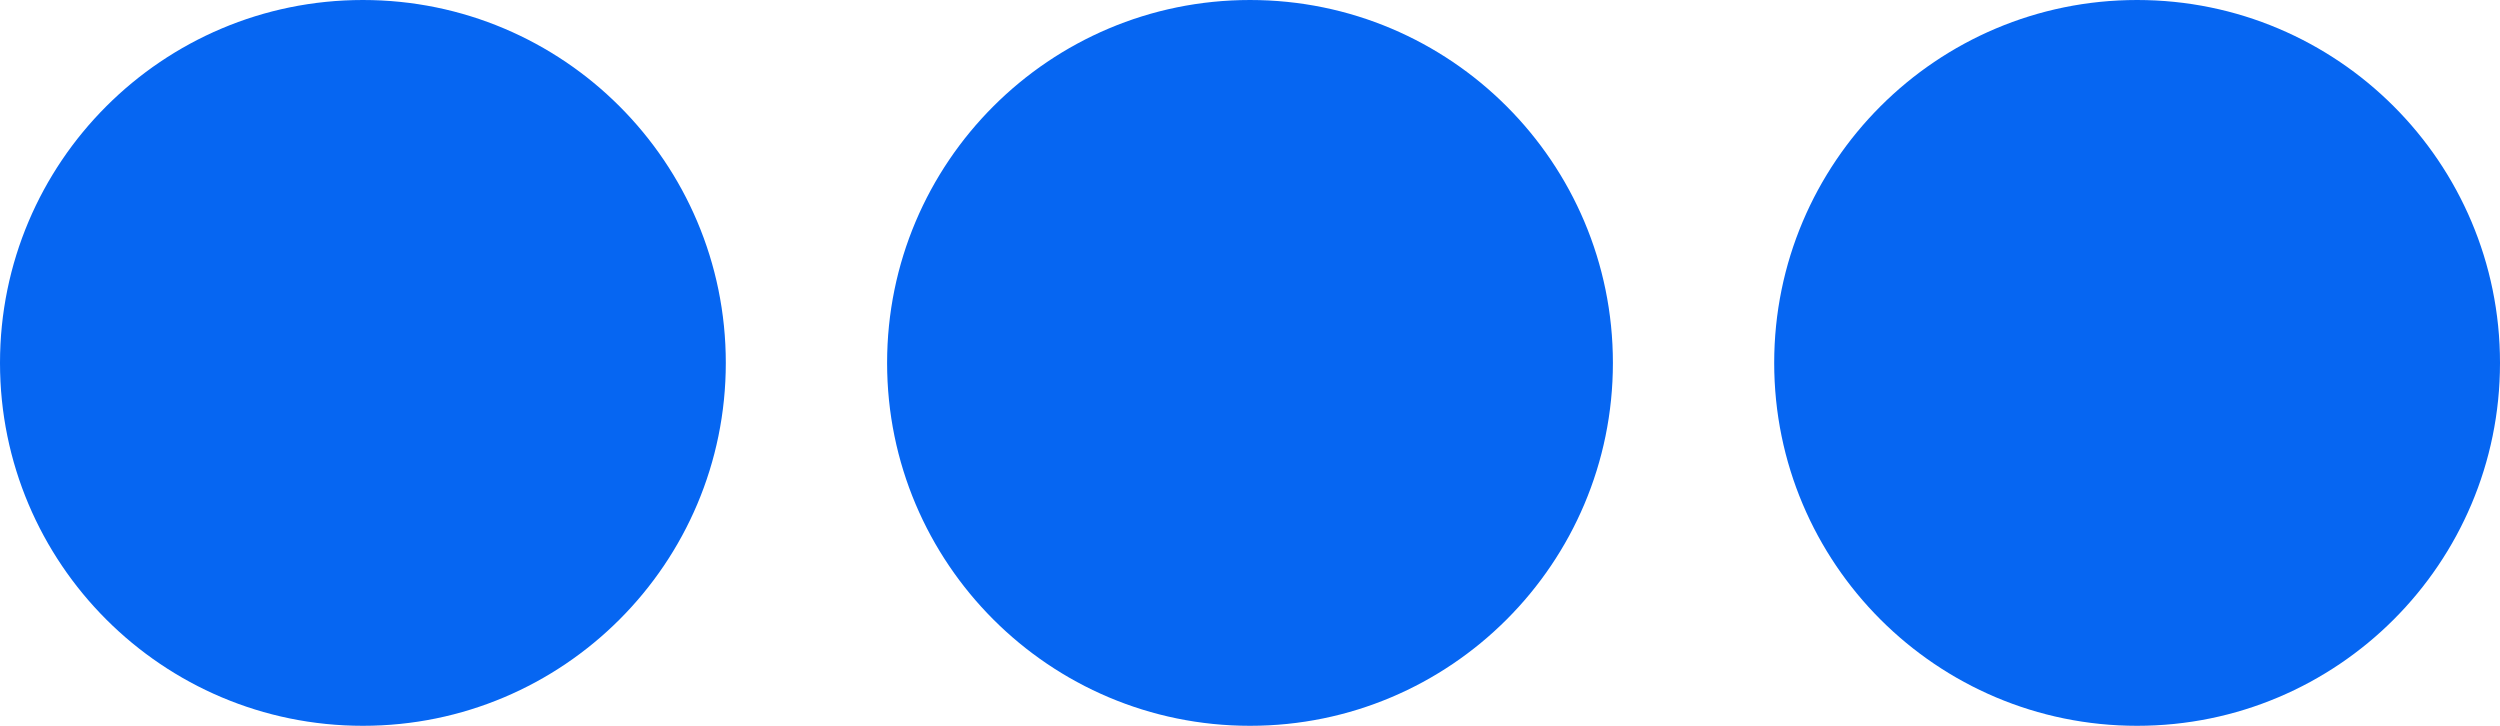 <?xml version="1.0" encoding="UTF-8"?>
<svg xmlns="http://www.w3.org/2000/svg" width="31" height="9" viewBox="0 0 31 9">
  <g id="Group_561" data-name="Group 561" transform="translate(-1225 -389)">
    <circle id="Ellipse_24" data-name="Ellipse 24" cx="4.5" cy="4.5" r="4.5" transform="translate(1225 389)" fill="#0666f2"></circle>
    <circle id="Ellipse_25" data-name="Ellipse 25" cx="4.5" cy="4.5" r="4.5" transform="translate(1236 389)" fill="#0666f2"></circle>
    <circle id="Ellipse_26" data-name="Ellipse 26" cx="4.5" cy="4.5" r="4.5" transform="translate(1247 389)" fill="#0666f2"></circle>
  </g>
</svg>
